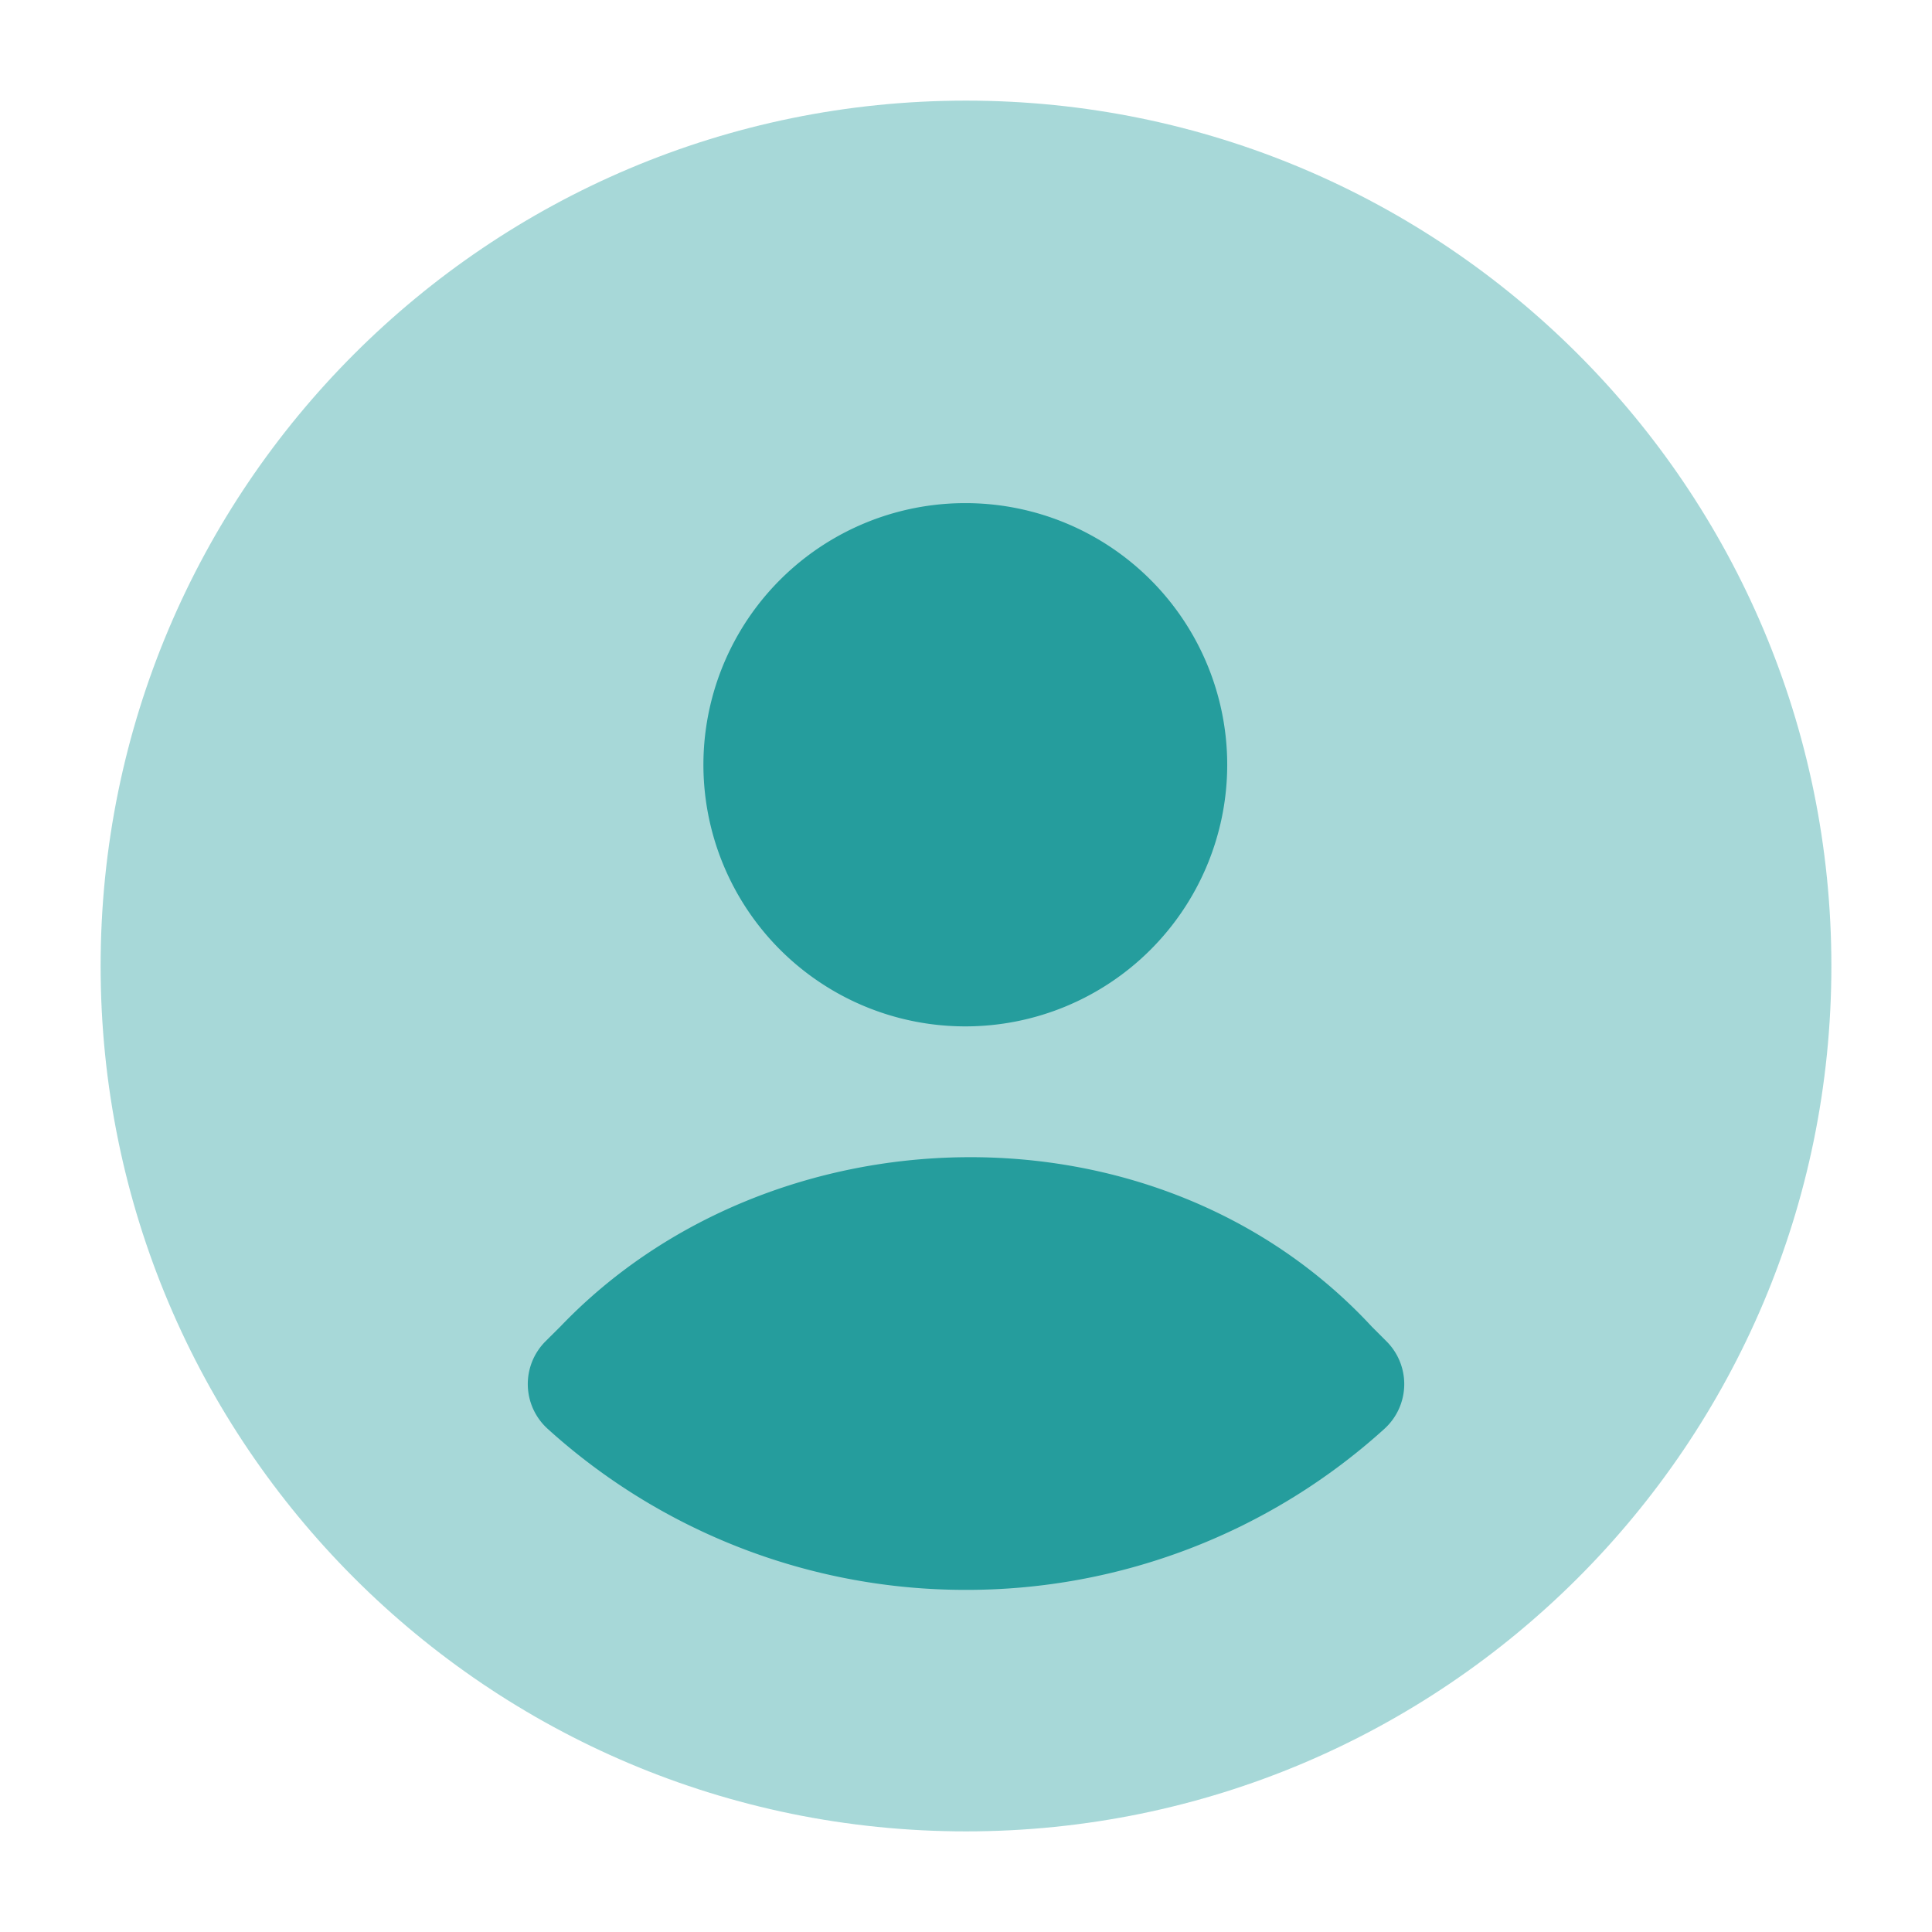 <svg width="24" height="24" viewBox="0 0 24 24" fill="none" xmlns="http://www.w3.org/2000/svg">
    <path opacity=".4" d="M1.25 12C1.25 6.063 6.063 1.25 12 1.25S22.75 6.063 22.75 12 17.937 22.75 12 22.75 1.25 17.937 1.25 12z" fill="#259D9D"/>
    <path d="M8.738 9.5a3.252 3.252 0 0 1 3.254-3.25 3.252 3.252 0 0 1 3.253 3.25 3.252 3.252 0 0 1-3.253 3.25A3.252 3.252 0 0 1 8.738 9.5zM6.964 16.476c2.61-2.727 7.41-2.876 10.077.004l.183.183a.75.75 0 0 1-.027 1.087 7.725 7.725 0 0 1-5.197 2 7.725 7.725 0 0 1-5.196-2 .75.75 0 0 1-.028-1.087l.188-.187z" fill="#259D9D"/>
</svg>

